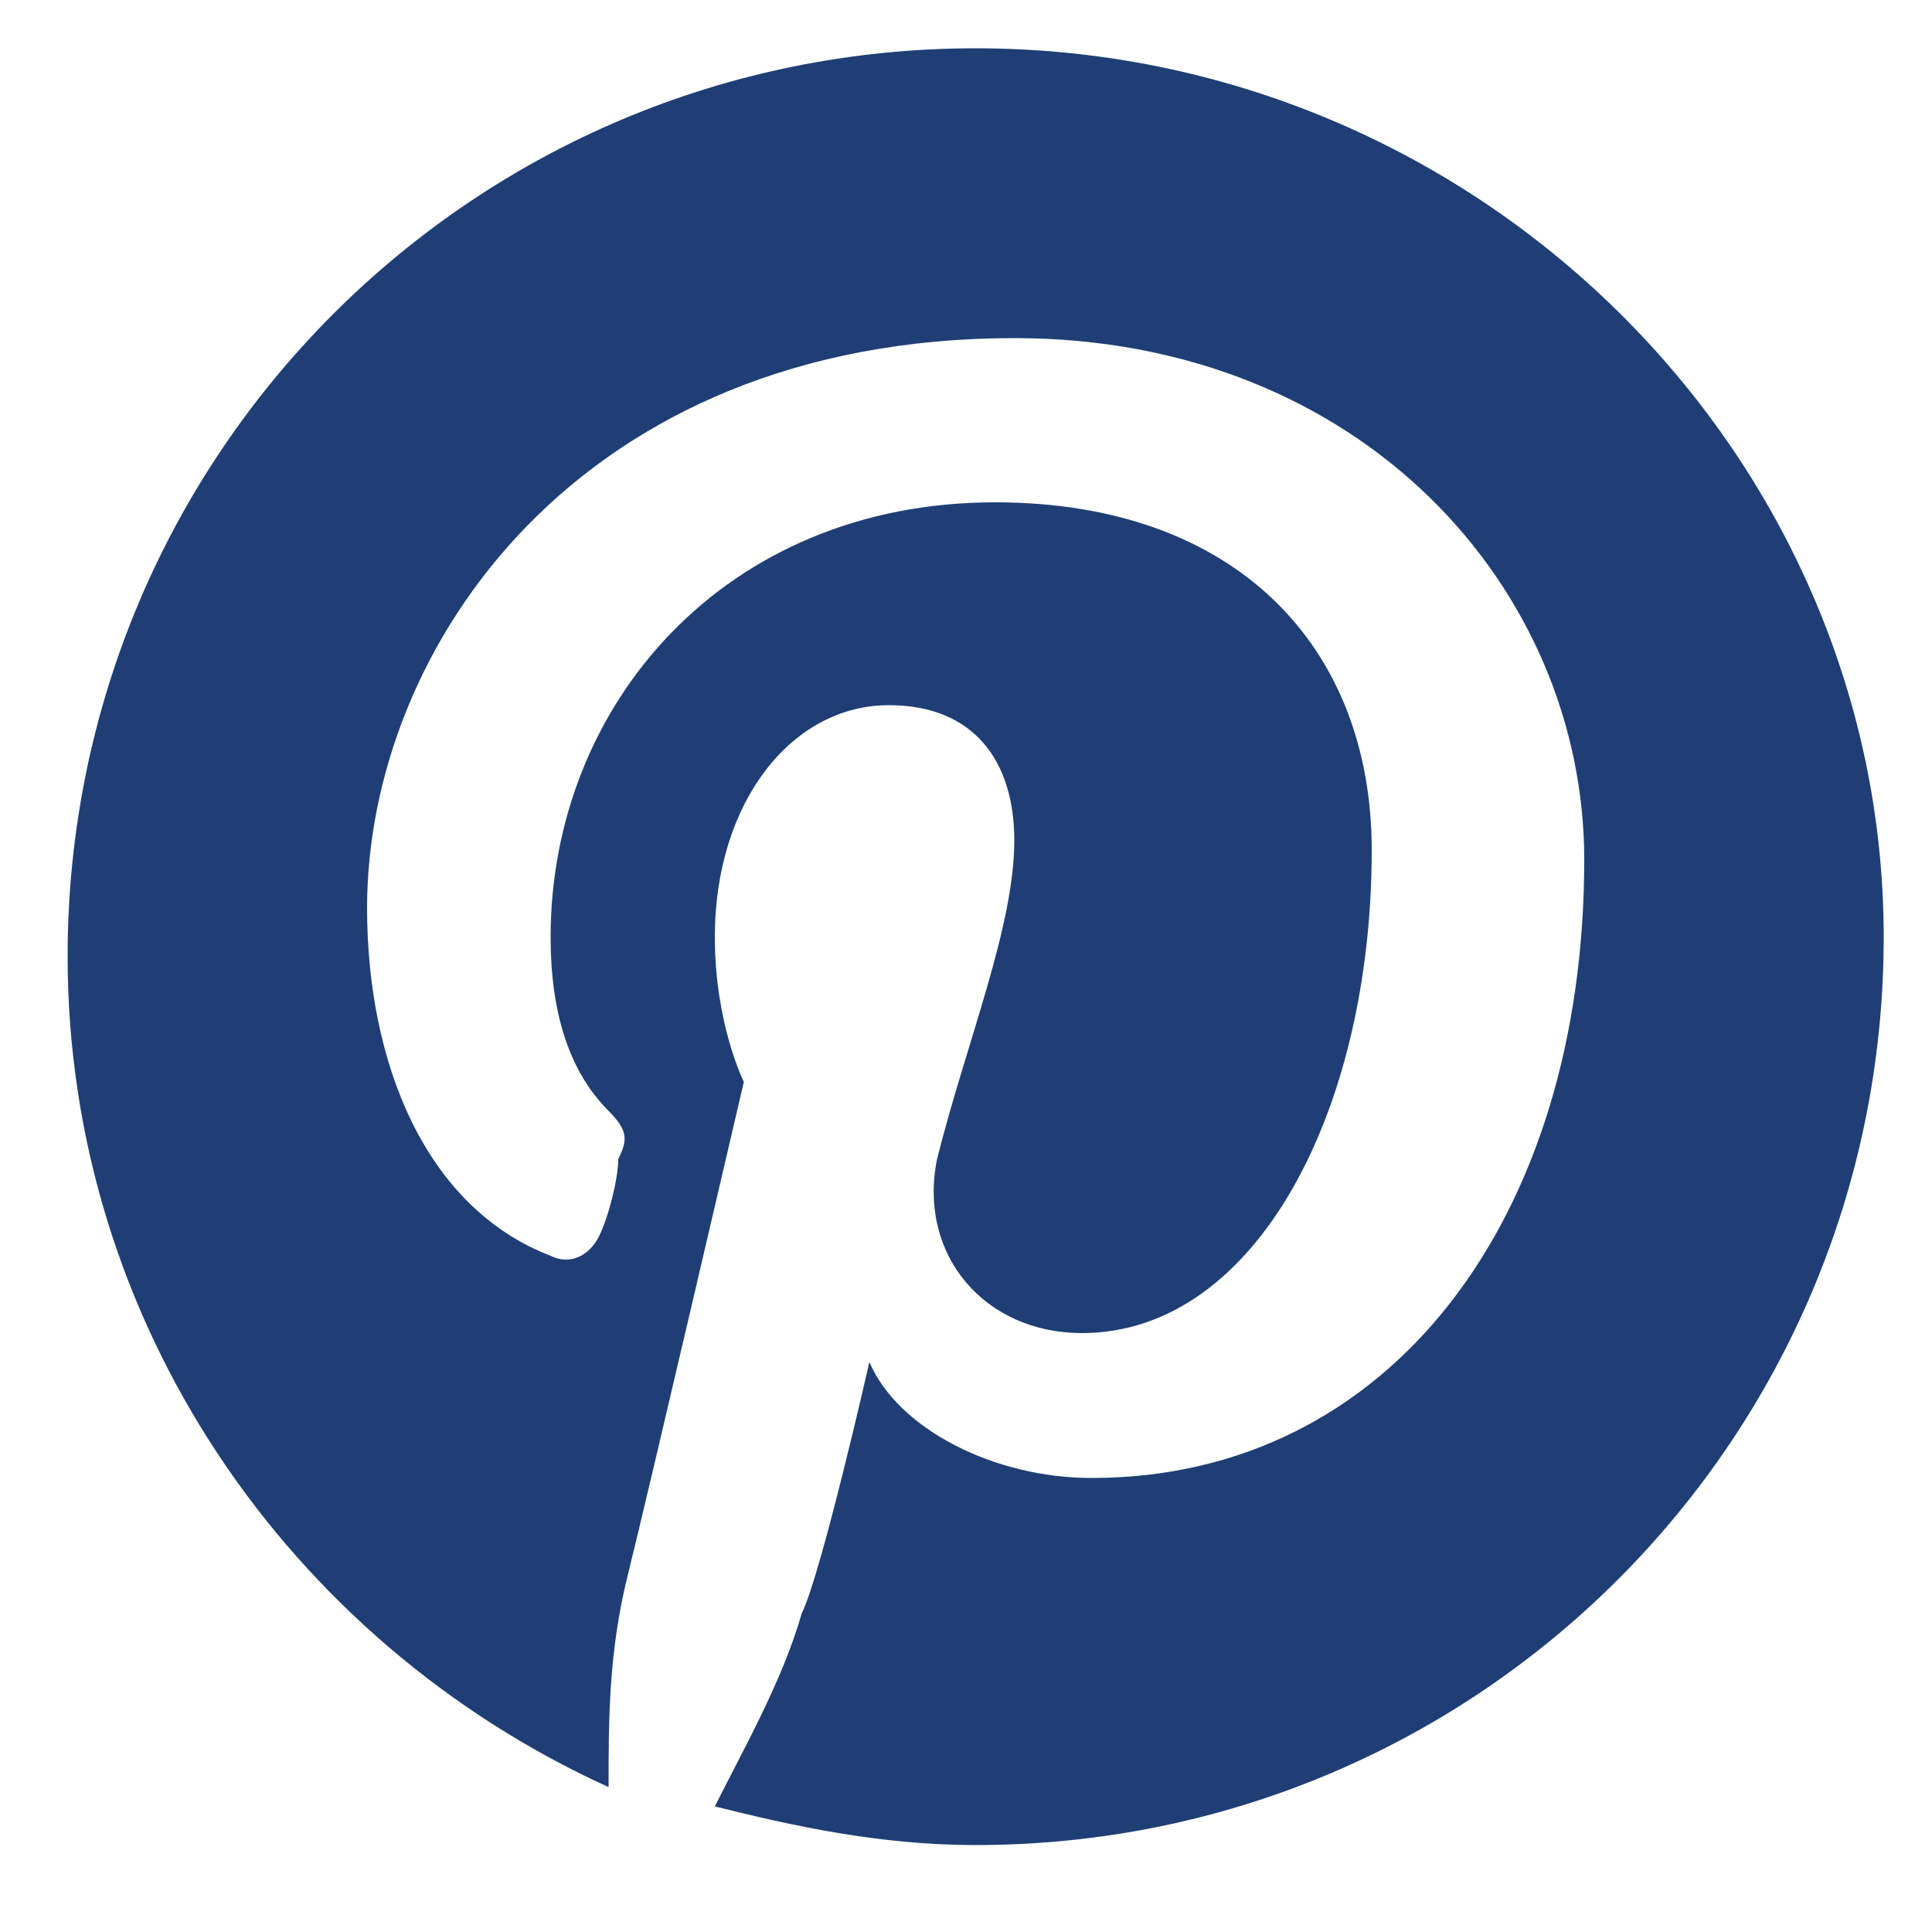 <?xml version="1.0" encoding="utf-8"?>
<!-- Generator: Adobe Illustrator 26.2.1, SVG Export Plug-In . SVG Version: 6.00 Build 0)  -->
<svg version="1.1" id="Calque_1" xmlns="http://www.w3.org/2000/svg" xmlns:xlink="http://www.w3.org/1999/xlink" x="0px" y="0px"
	 viewBox="0 0 20 20" style="enable-background:new 0 0 20 20;" xml:space="preserve">
<style type="text/css">
	.st0{fill:#1F3E75;}
</style>
<g>
	<path class="st0" d="M10.1,0.5c-5.2,0-9.4,4.2-9.4,9.4c0,3.8,2.3,7.1,5.6,8.6c0-0.7,0-1.4,0.2-2.2c0.2-0.8,1.2-5.1,1.2-5.1
		s-0.3-0.6-0.3-1.5c0-1.4,0.8-2.4,1.8-2.4c0.9,0,1.3,0.6,1.3,1.4c0,0.9-0.5,2.1-0.8,3.3c-0.2,1,0.5,1.8,1.5,1.8c1.8,0,3-2.3,3-5
		c0-2.1-1.4-3.6-3.9-3.6c-2.8,0-4.6,2.1-4.6,4.5c0,0.8,0.2,1.4,0.6,1.8c0.2,0.2,0.2,0.3,0.1,0.5c0,0.2-0.1,0.6-0.2,0.8
		c-0.1,0.2-0.3,0.3-0.5,0.2c-1.3-0.5-1.9-2-1.9-3.6c0-2.7,2.2-5.9,6.7-5.9c3.6,0,5.9,2.6,5.9,5.4c0,3.7-2,6.4-5.1,6.4
		c-1,0-2-0.5-2.3-1.2c0,0-0.5,2.2-0.7,2.6c-0.2,0.7-0.6,1.4-0.9,2c0.8,0.2,1.7,0.4,2.7,0.4c5.2,0,9.4-4.2,9.4-9.4
		C19.5,4.7,15.3,0.5,10.1,0.5z"/>
</g>
</svg>
